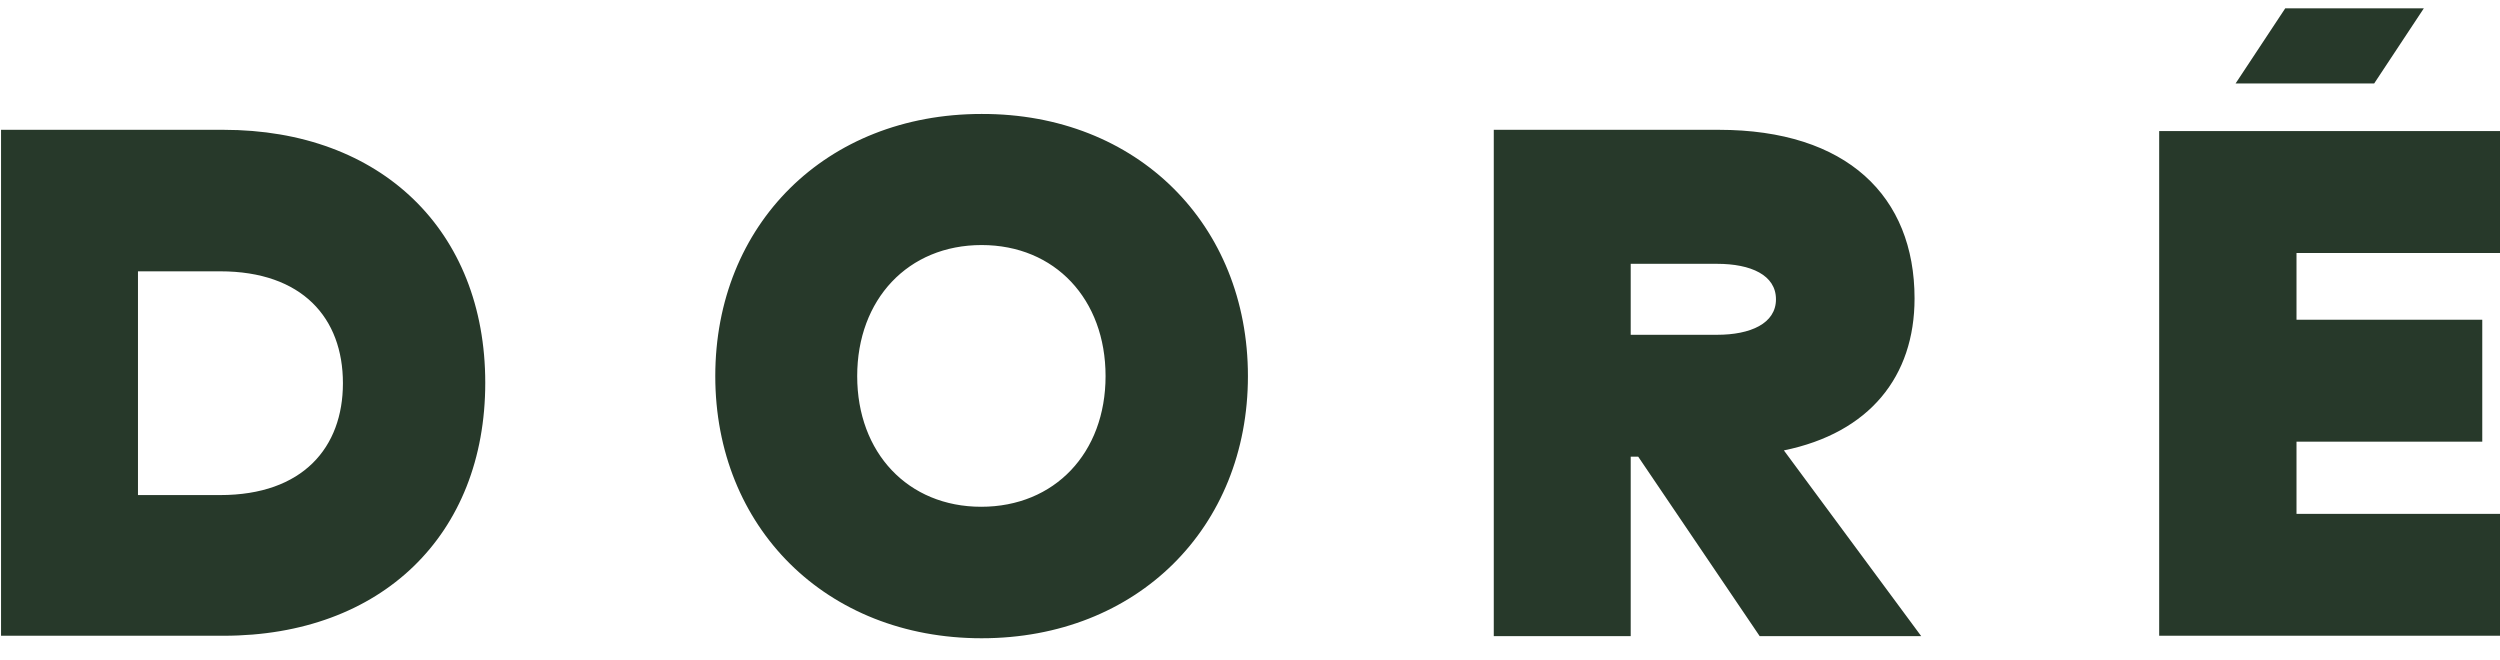 <?xml version="1.0" encoding="UTF-8"?>
<svg xmlns="http://www.w3.org/2000/svg" width="106" height="28" viewBox="0 0 106 28" fill="none">
  <path fill-rule="evenodd" clip-rule="evenodd" d="M96.894 0.354L94.788 3.54H100.664L102.77 0.354H96.894ZM36.345 15.947C36.345 19.204 38.505 21.487 41.602 21.487C44.717 21.487 46.876 19.204 46.876 15.947C46.876 12.691 44.735 10.39 41.62 10.39C38.505 10.39 36.345 12.691 36.345 15.947ZM52.912 15.947C52.912 22.372 48.221 27.062 41.62 27.062C35.018 27.062 30.328 22.354 30.328 15.947C30.328 9.522 35.018 4.832 41.62 4.832C48.221 4.814 52.912 9.522 52.912 15.947ZM9.336 20.991H5.85V11.504H9.336C12.823 11.504 14.54 13.487 14.54 16.248C14.54 18.973 12.841 20.991 9.336 20.991ZM9.478 26.956C16.168 26.956 20.575 22.69 20.575 16.23C20.575 9.77 16.151 5.504 9.478 5.504H0.044V26.956H9.478ZM69.142 14.195H72.805C74.221 14.195 75.301 13.717 75.301 12.69C75.301 11.664 74.239 11.186 72.805 11.186H69.142V14.195ZM81.177 12.655C81.177 15.965 79.266 18.354 75.637 19.097L81.46 26.973H74.611L69.46 19.363H69.142V26.973H63.336V5.504H72.876C78.31 5.504 81.177 8.319 81.177 12.655ZM91.549 26.956V5.558H106.009V10.726H97.372V13.558H105.248V18.726H97.372V21.788H106.009V26.956H91.549Z" fill="#27392A"></path>
</svg>
